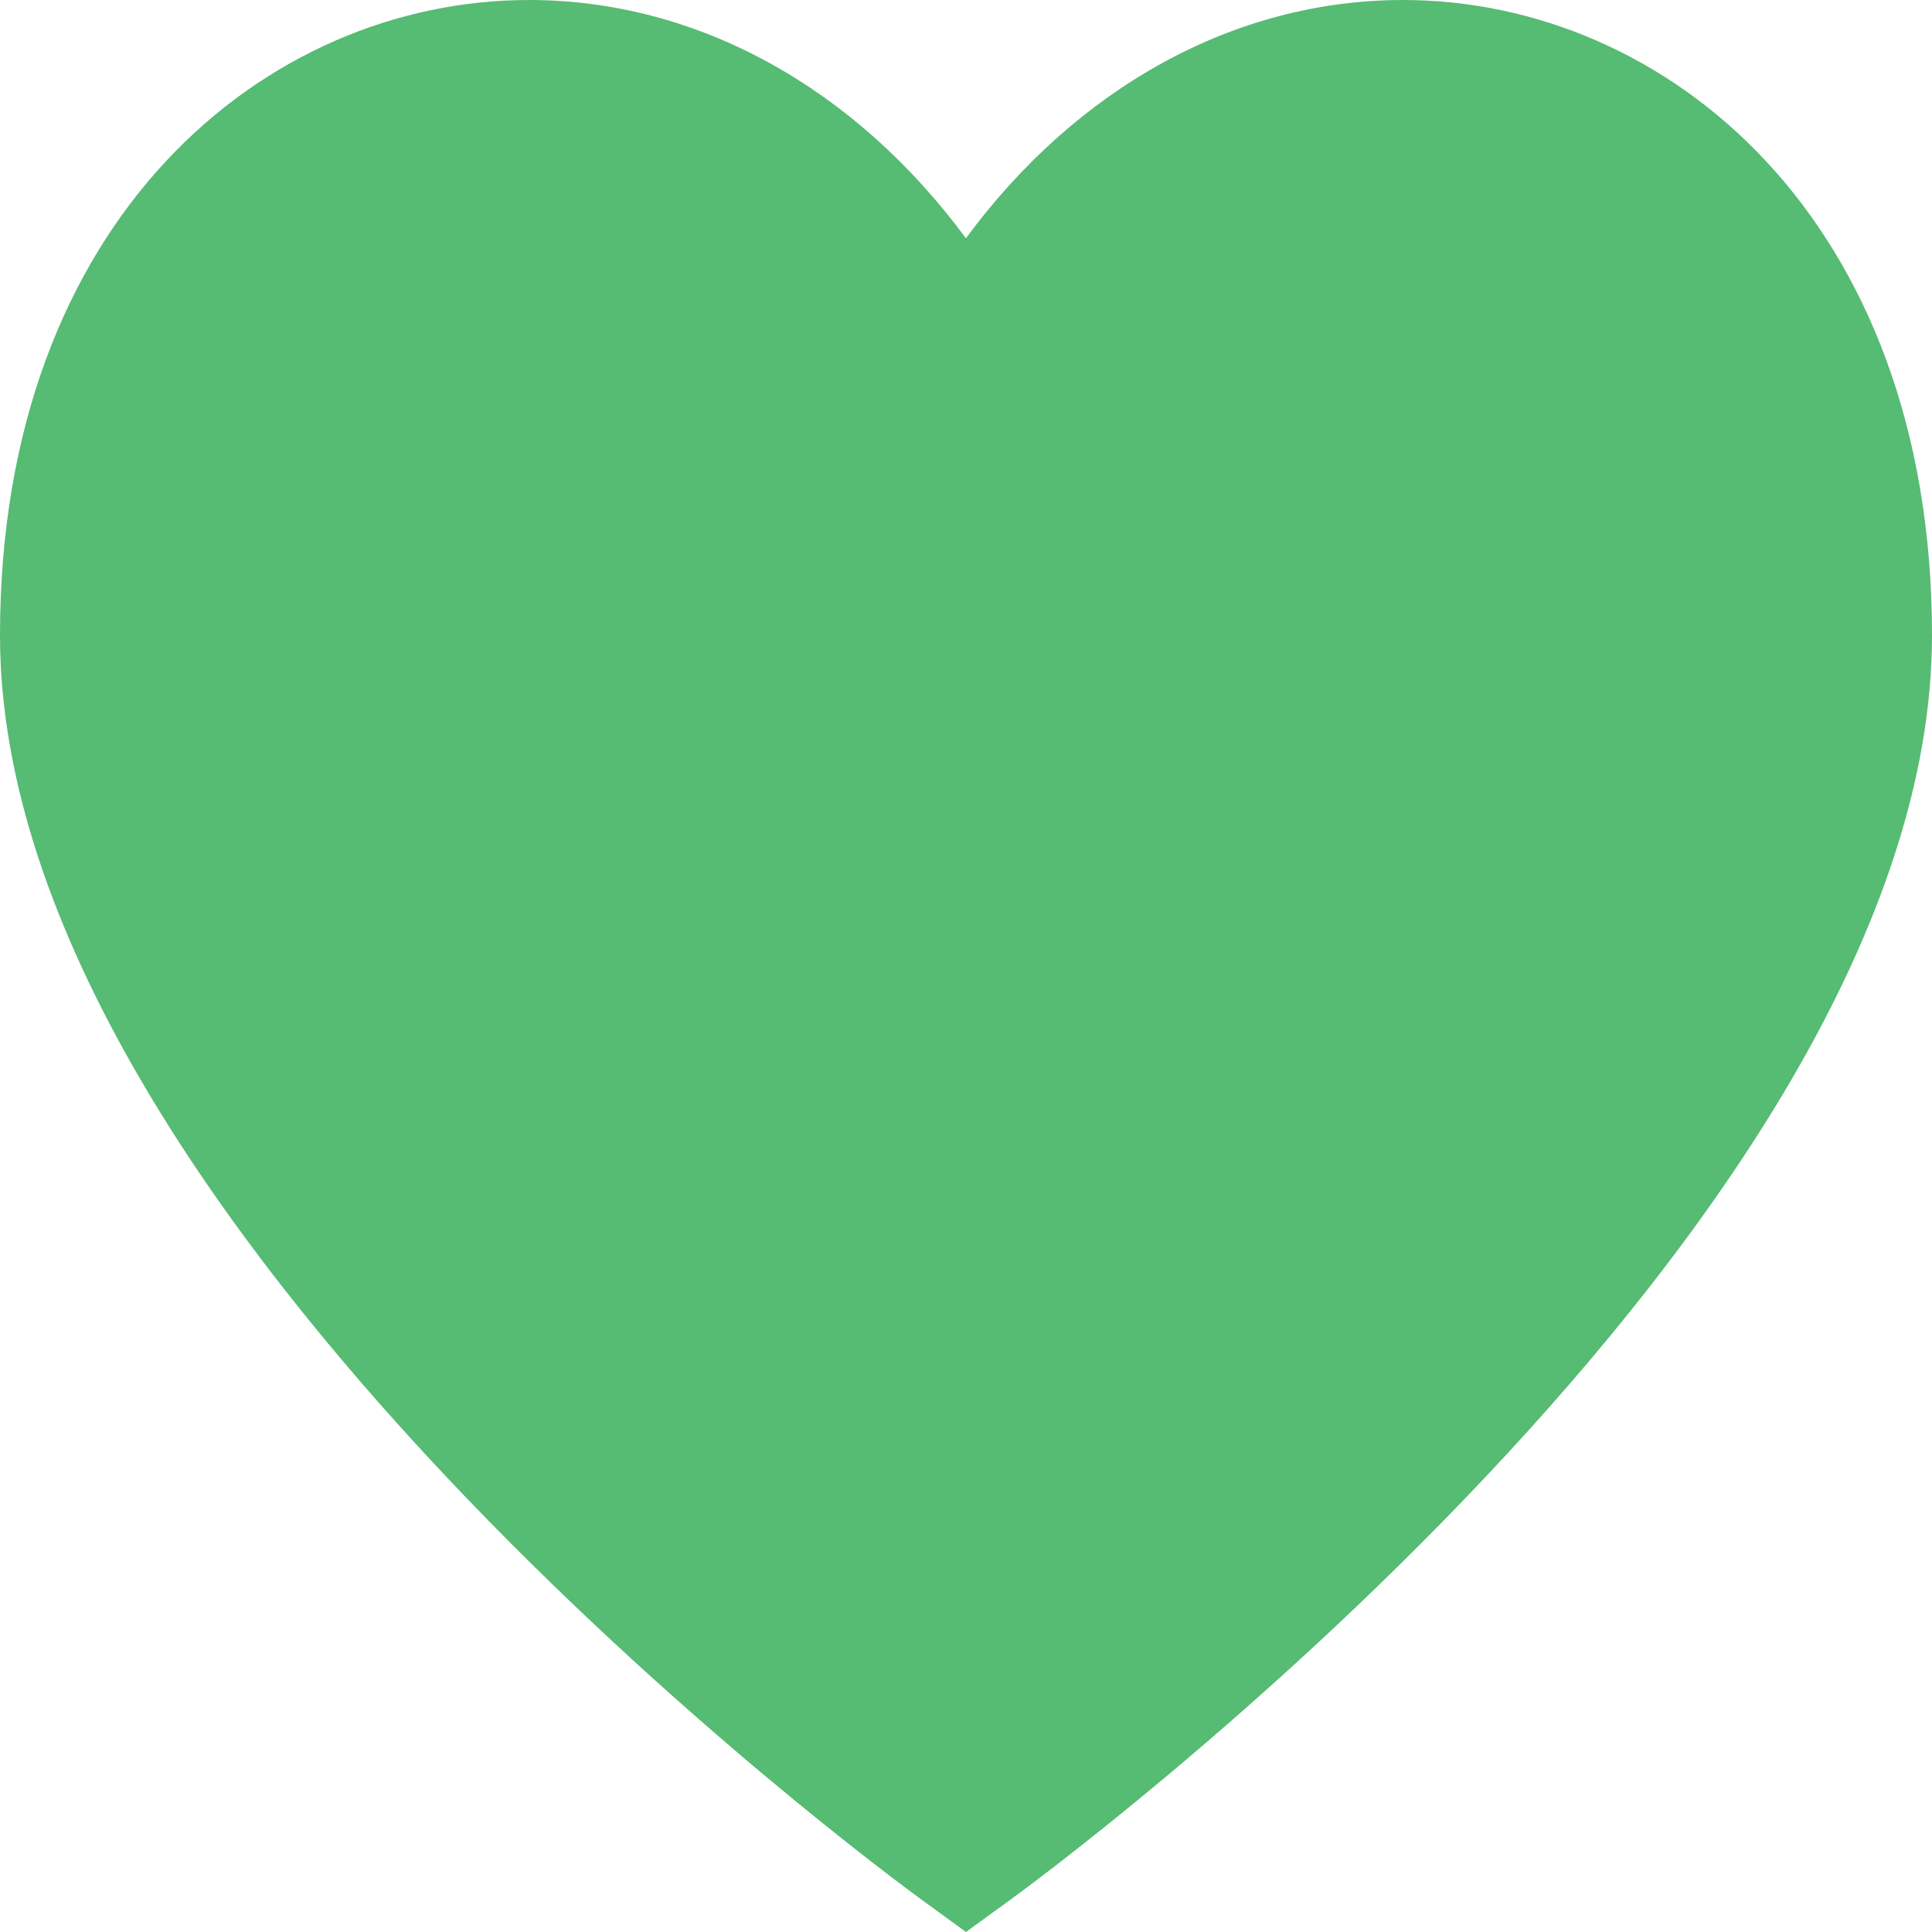 <svg width="70" height="70" viewBox="0 0 70 70" fill="none" xmlns="http://www.w3.org/2000/svg">
<path d="M34.999 70L33.377 68.819C32.014 67.826 0 44.265 0 23.019C0 7.906 9.643 0 19.167 0C25.256 0 30.959 3.165 34.997 8.633C39.022 3.174 44.733 0 50.833 0C60.357 0 70 7.907 70 23.019C70 44.265 37.985 67.827 36.623 68.82L34.999 70Z" fill="#56BB73"/>
</svg>
